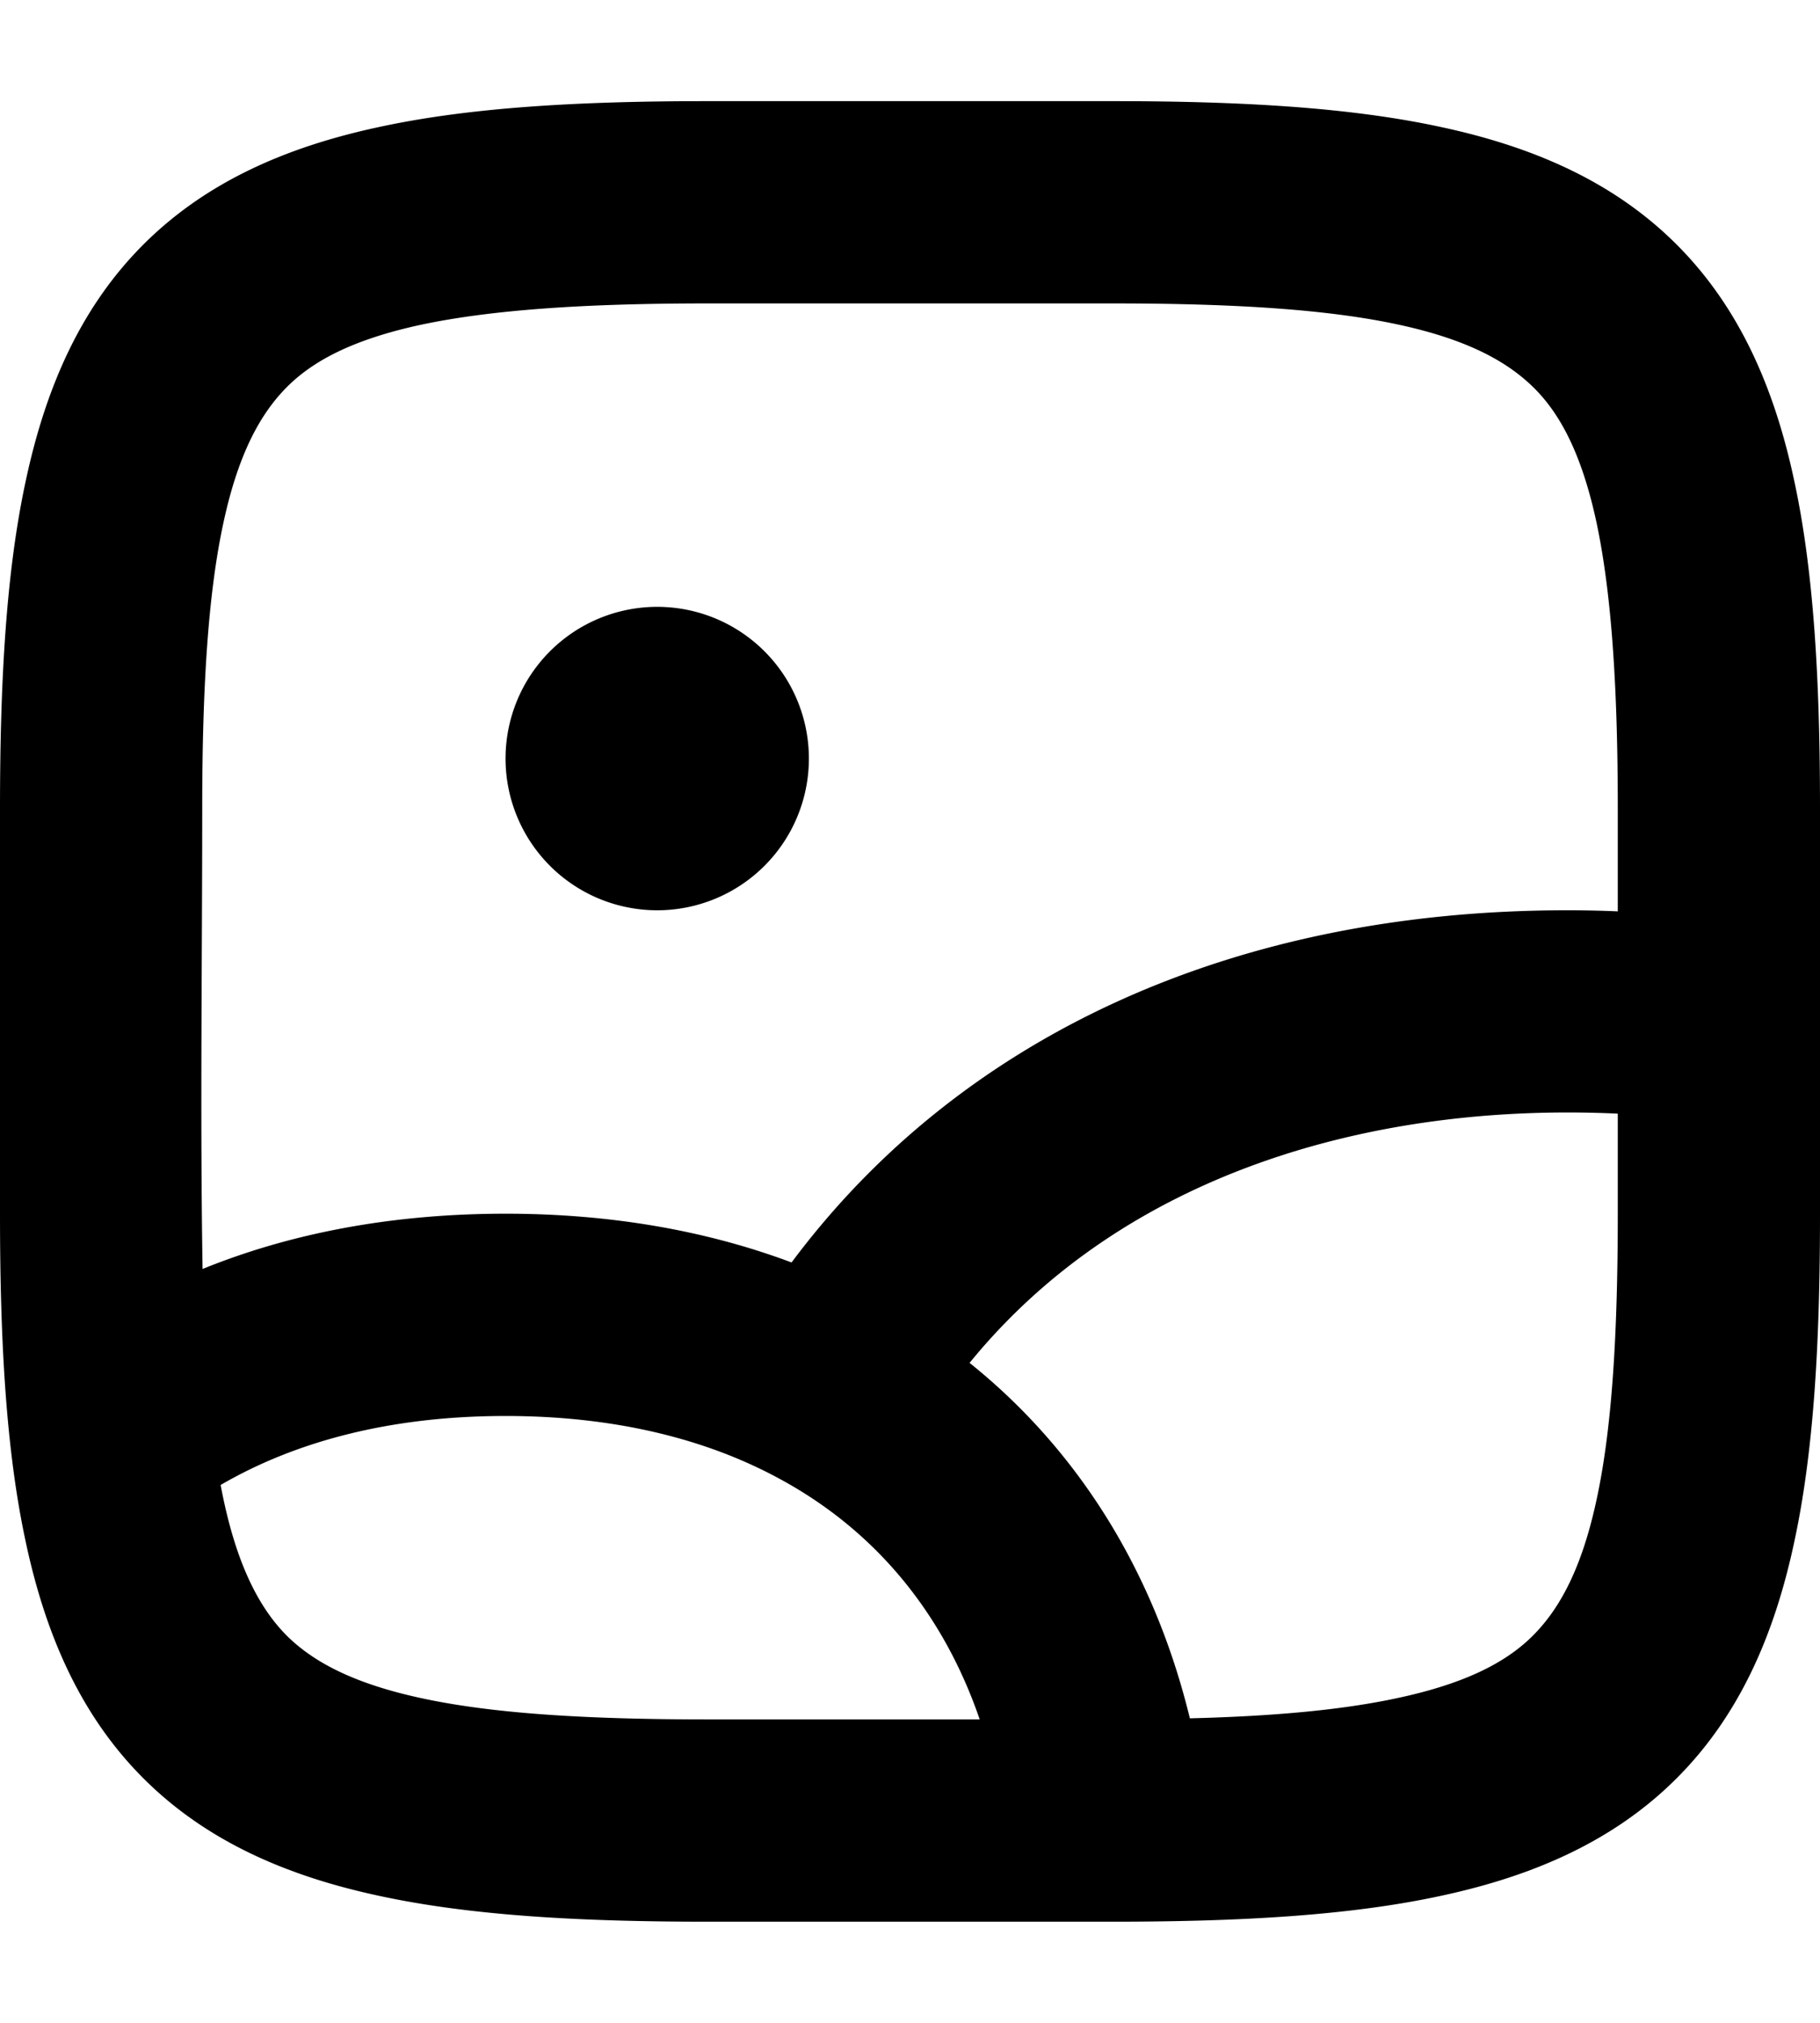 <svg xmlns="http://www.w3.org/2000/svg" viewBox="0 0 504 560"><!--! Font Awesome Pro 7.0.0 by @fontawesome - https://fontawesome.com License - https://fontawesome.com/license (Commercial License) Copyright 2025 Fonticons, Inc. --><path fill="currentColor" d="M140 210a42 42 0 1 1 84 0 42 42 0 1 1 -84 0zM7.2 427.2C1.7 401.9 0 371.6 0 336L0 224c0-35.6 1.7-65.9 7.2-91.2 5.5-25.6 15.2-47.8 32.5-65.1s39.5-27 65.1-32.5C130.1 29.7 160.4 28 196 28l112 0c35.6 0 65.9 1.7 91.2 7.2 25.6 5.5 47.8 15.2 65.1 32.5s27 39.5 32.5 65.1c5.5 25.3 7.2 55.7 7.2 91.2l0 112c0 35.6-1.7 65.9-7.2 91.2-5.5 25.6-15.2 47.8-32.5 65.1s-39.5 27-65.1 32.5c-25.3 5.5-55.7 7.2-91.2 7.2l-112 0c-35.6 0-65.9-1.7-91.2-7.2-25.6-5.5-47.8-15.2-65.1-32.5s-27-39.5-32.5-65.1zm109.4 42.9c19.3 4.2 45 5.9 79.4 5.9l75.3 0c-10.4-30.3-29.7-52.7-55.4-66.6-20.2-11-45.6-17.4-75.9-17.4-31.8 0-58.1 7-78.9 19.1 4 21.4 10.5 33.8 18.2 41.6 7.2 7.2 18.3 13.3 37.3 17.4zM56.1 351.3c25.1-10.2 53.4-15.3 83.9-15.3 28.5 0 55.2 4.5 79.2 13.5 47-63 122.8-97.5 214.8-97.5 4.7 0 9.4 .1 14 .3l0-28.3c0-34.4-1.8-60.1-5.9-79.4-4.1-19-10.1-30.1-17.4-37.3S406.4 94 387.4 89.9c-19.3-4.2-45-5.9-79.4-5.9L196 84c-34.4 0-60.1 1.8-79.4 5.9-19 4.1-30.1 10.1-37.3 17.4S66 125.6 61.9 144.6c-4.2 19.3-5.9 45-5.9 79.4 0 42.4-.6 84.9 .1 127.3zm391.9-43c-66.4-3.1-136.1 15.7-179.5 69 30.3 24.3 51.2 58.1 61 98.4 23.9-.6 42.8-2.4 57.9-5.7 19-4.1 30.1-10.1 37.3-17.4s13.3-18.3 17.4-37.3c4.2-19.3 5.9-45 5.9-79.4l0-27.7z"/></svg>